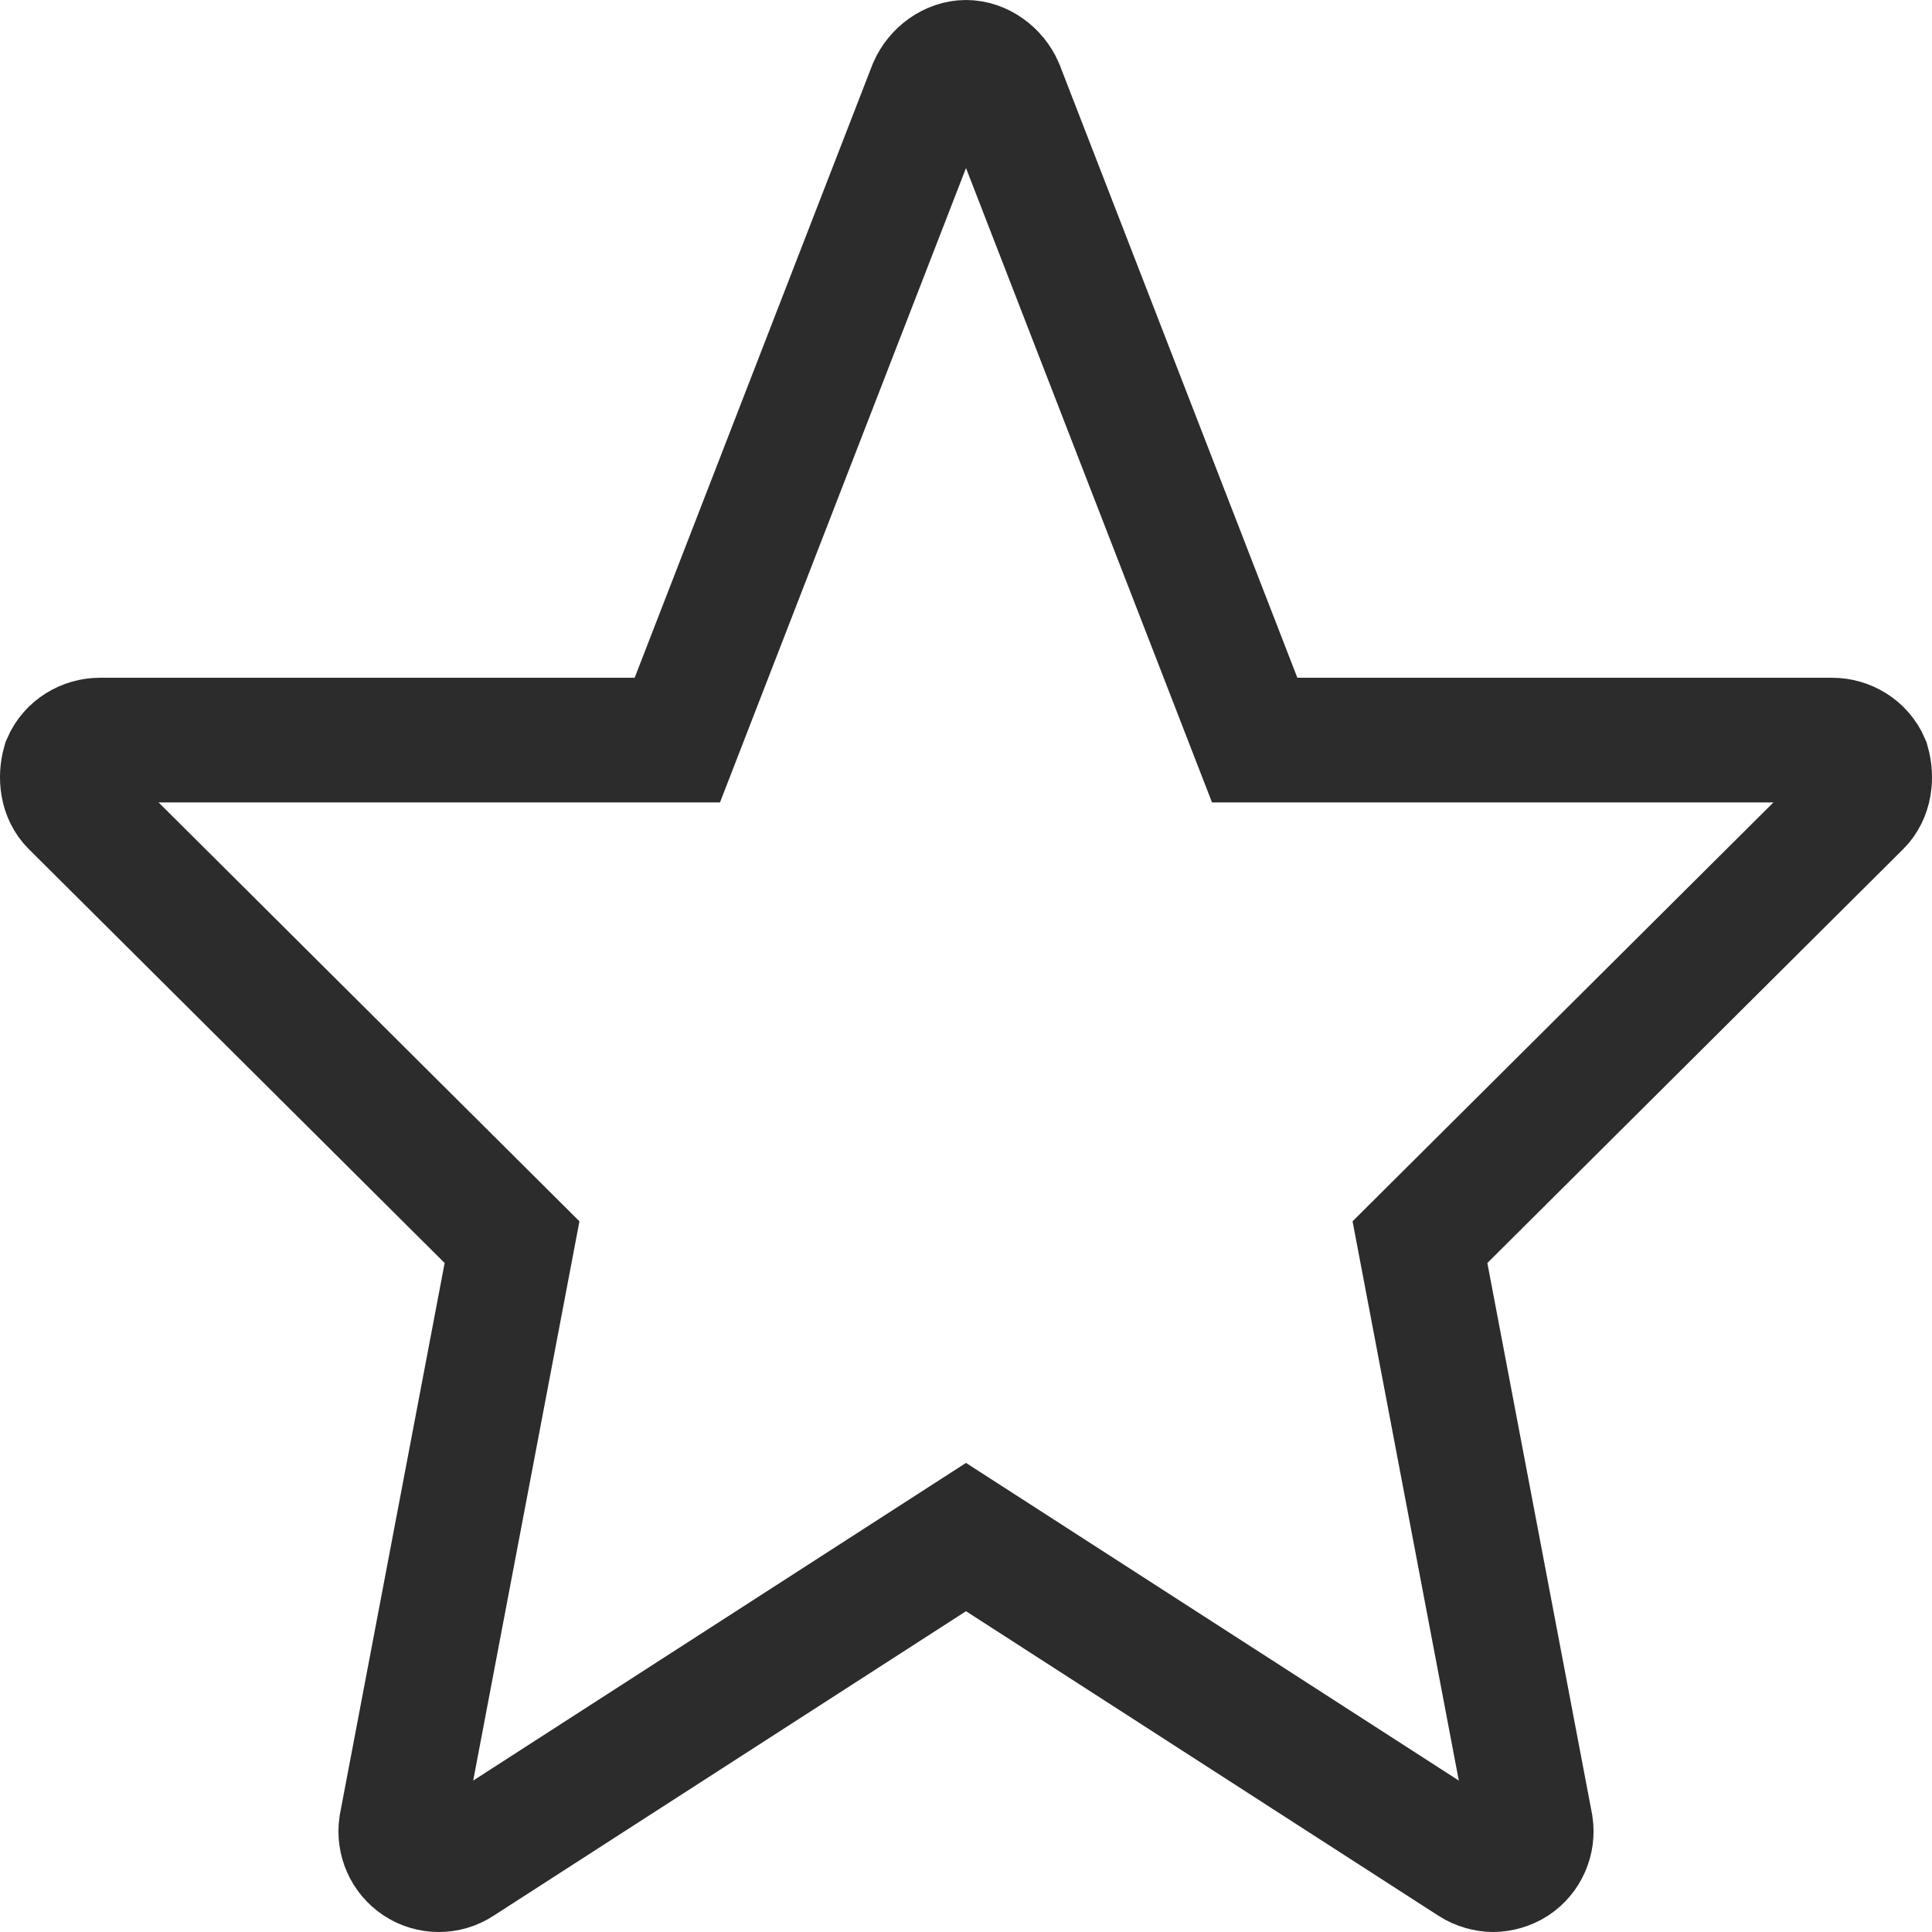 <svg width="31" height="31" viewBox="0 0 31 31" fill="none" xmlns="http://www.w3.org/2000/svg">
<path d="M29.833 12.915C30.001 12.748 30.035 12.479 29.968 12.244C29.867 12.009 29.632 11.875 29.397 11.875H20.132L16.071 1.403C15.97 1.168 15.735 1 15.5 1C15.265 1 15.03 1.168 14.929 1.403L10.868 11.875H1.603C1.368 11.875 1.133 12.009 1.032 12.244C0.965 12.479 0.999 12.748 1.167 12.915L8.216 19.931L6.437 29.295C6.403 29.53 6.504 29.765 6.705 29.899C6.907 30.034 7.175 30.034 7.377 29.899L15.5 24.663L23.623 29.899C23.724 29.966 23.858 30 23.959 30C24.06 30 24.194 29.966 24.295 29.899C24.496 29.765 24.597 29.53 24.563 29.295L22.784 19.931L29.833 12.915Z" stroke="#2C2C2D" stroke-width="2"/>
</svg>
